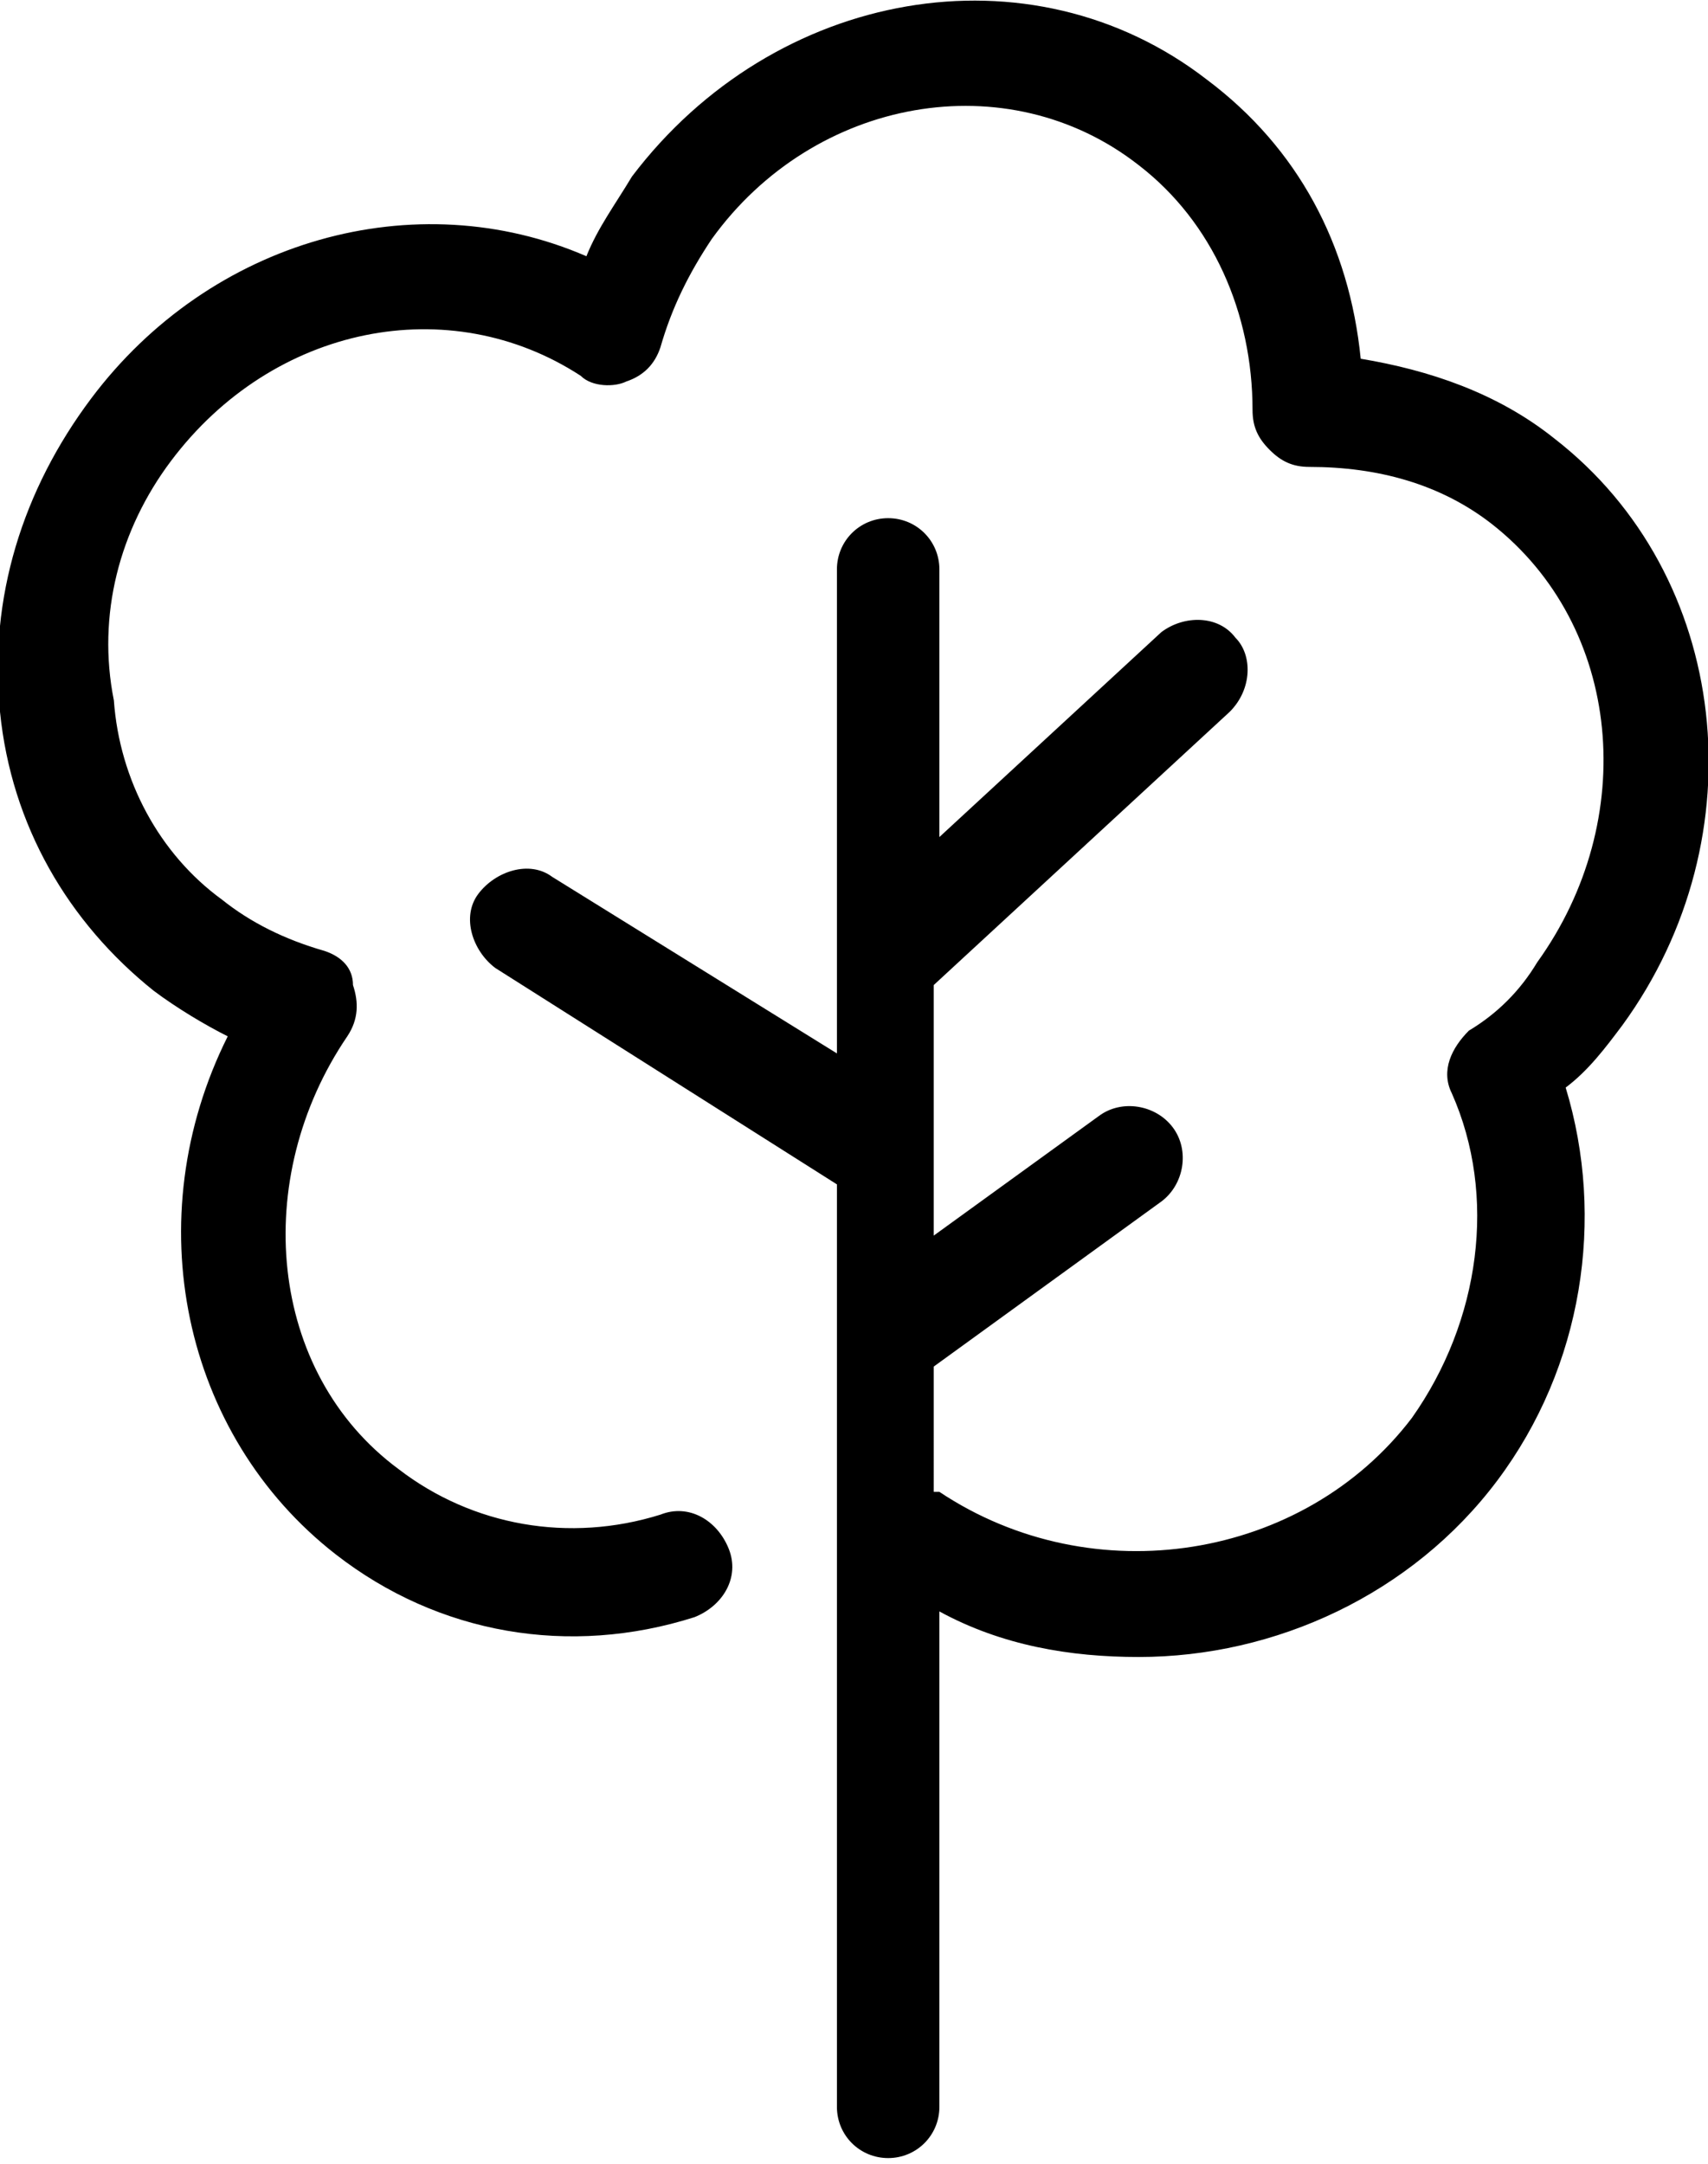 <?xml version="1.0" encoding="utf-8"?>
<!-- Generator: Adobe Illustrator 21.1.0, SVG Export Plug-In . SVG Version: 6.00 Build 0)  -->
<svg version="1.1" id="Layer_1" xmlns="http://www.w3.org/2000/svg" xmlns:xlink="http://www.w3.org/1999/xlink" x="0px" y="0px"
	 width="30px" height="38px" viewBox="0 0 30 38" style="enable-background:new 0 0 30 38;" xml:space="preserve">
<g>
	<g>
		<path d="M27.3,7.7c-1-0.8-2.2-1.2-3.4-1.4c-0.2-2-1.1-3.7-2.7-4.9C18.1-1,13.6-0.2,11.1,3.1c-0.3,0.5-0.6,0.9-0.8,1.4
			C7.3,3.2,3.7,4.2,1.6,7C0.4,8.6-0.2,10.5,0,12.5c0.2,2,1.2,3.7,2.7,4.9c0.4,0.3,0.9,0.6,1.3,0.8c-1.6,3.2-0.8,7,1.9,9.1
			c1.8,1.4,4.1,1.8,6.3,1.1c0.5-0.2,0.8-0.7,0.6-1.2c-0.2-0.5-0.7-0.8-1.2-0.6c-1.6,0.5-3.3,0.2-4.6-0.8c-2.3-1.7-2.6-5.1-0.9-7.6
			c0.2-0.3,0.2-0.6,0.1-0.9C6.2,17,6,16.8,5.7,16.7c-0.7-0.2-1.3-0.5-1.8-0.9c-1.1-0.8-1.8-2.1-1.9-3.5C1.7,10.8,2.1,9.3,3,8.1
			c1.8-2.4,4.9-3,7.2-1.5c0.2,0.2,0.6,0.2,0.8,0.1c0.3-0.1,0.5-0.3,0.6-0.6c0.2-0.7,0.5-1.3,0.9-1.9c1.8-2.5,5.2-3.1,7.5-1.3
			c1.3,1,2,2.6,2,4.3c0,0.3,0.1,0.5,0.3,0.7c0.2,0.2,0.4,0.3,0.7,0.3c1.2,0,2.3,0.3,3.2,1c2.3,1.8,2.6,5.2,0.8,7.7
			c-0.3,0.5-0.7,0.9-1.2,1.2c-0.3,0.3-0.5,0.7-0.3,1.1c0.8,1.8,0.5,4-0.7,5.7c-1.9,2.5-5.6,3.1-8.3,1.3c0,0,0,0-0.1,0V24l4-2.9
			c0.4-0.3,0.5-0.9,0.2-1.3c-0.3-0.4-0.9-0.5-1.3-0.2l-2.9,2.1v-4.4l5.2-4.8c0.4-0.4,0.4-1,0.1-1.3c-0.3-0.4-0.9-0.4-1.3-0.1
			l-3.9,3.6V10c0-0.5-0.4-0.9-0.9-0.9c-0.5,0-0.9,0.4-0.9,0.9v8.5l-5-3.1c-0.4-0.3-1-0.1-1.3,0.3c-0.3,0.4-0.1,1,0.3,1.3l6,3.8V37
			c0,0.5,0.4,0.9,0.9,0.9c0.5,0,0.9-0.4,0.9-0.9v-8.7c1.1,0.6,2.3,0.8,3.5,0.8c2.4,0,4.8-1.1,6.3-3.1c1.5-2,1.9-4.6,1.2-6.9
			c0.4-0.3,0.7-0.7,1-1.1C30.9,14.7,30.4,10.1,27.3,7.7z"/>
	</g>
</g>
</svg>
